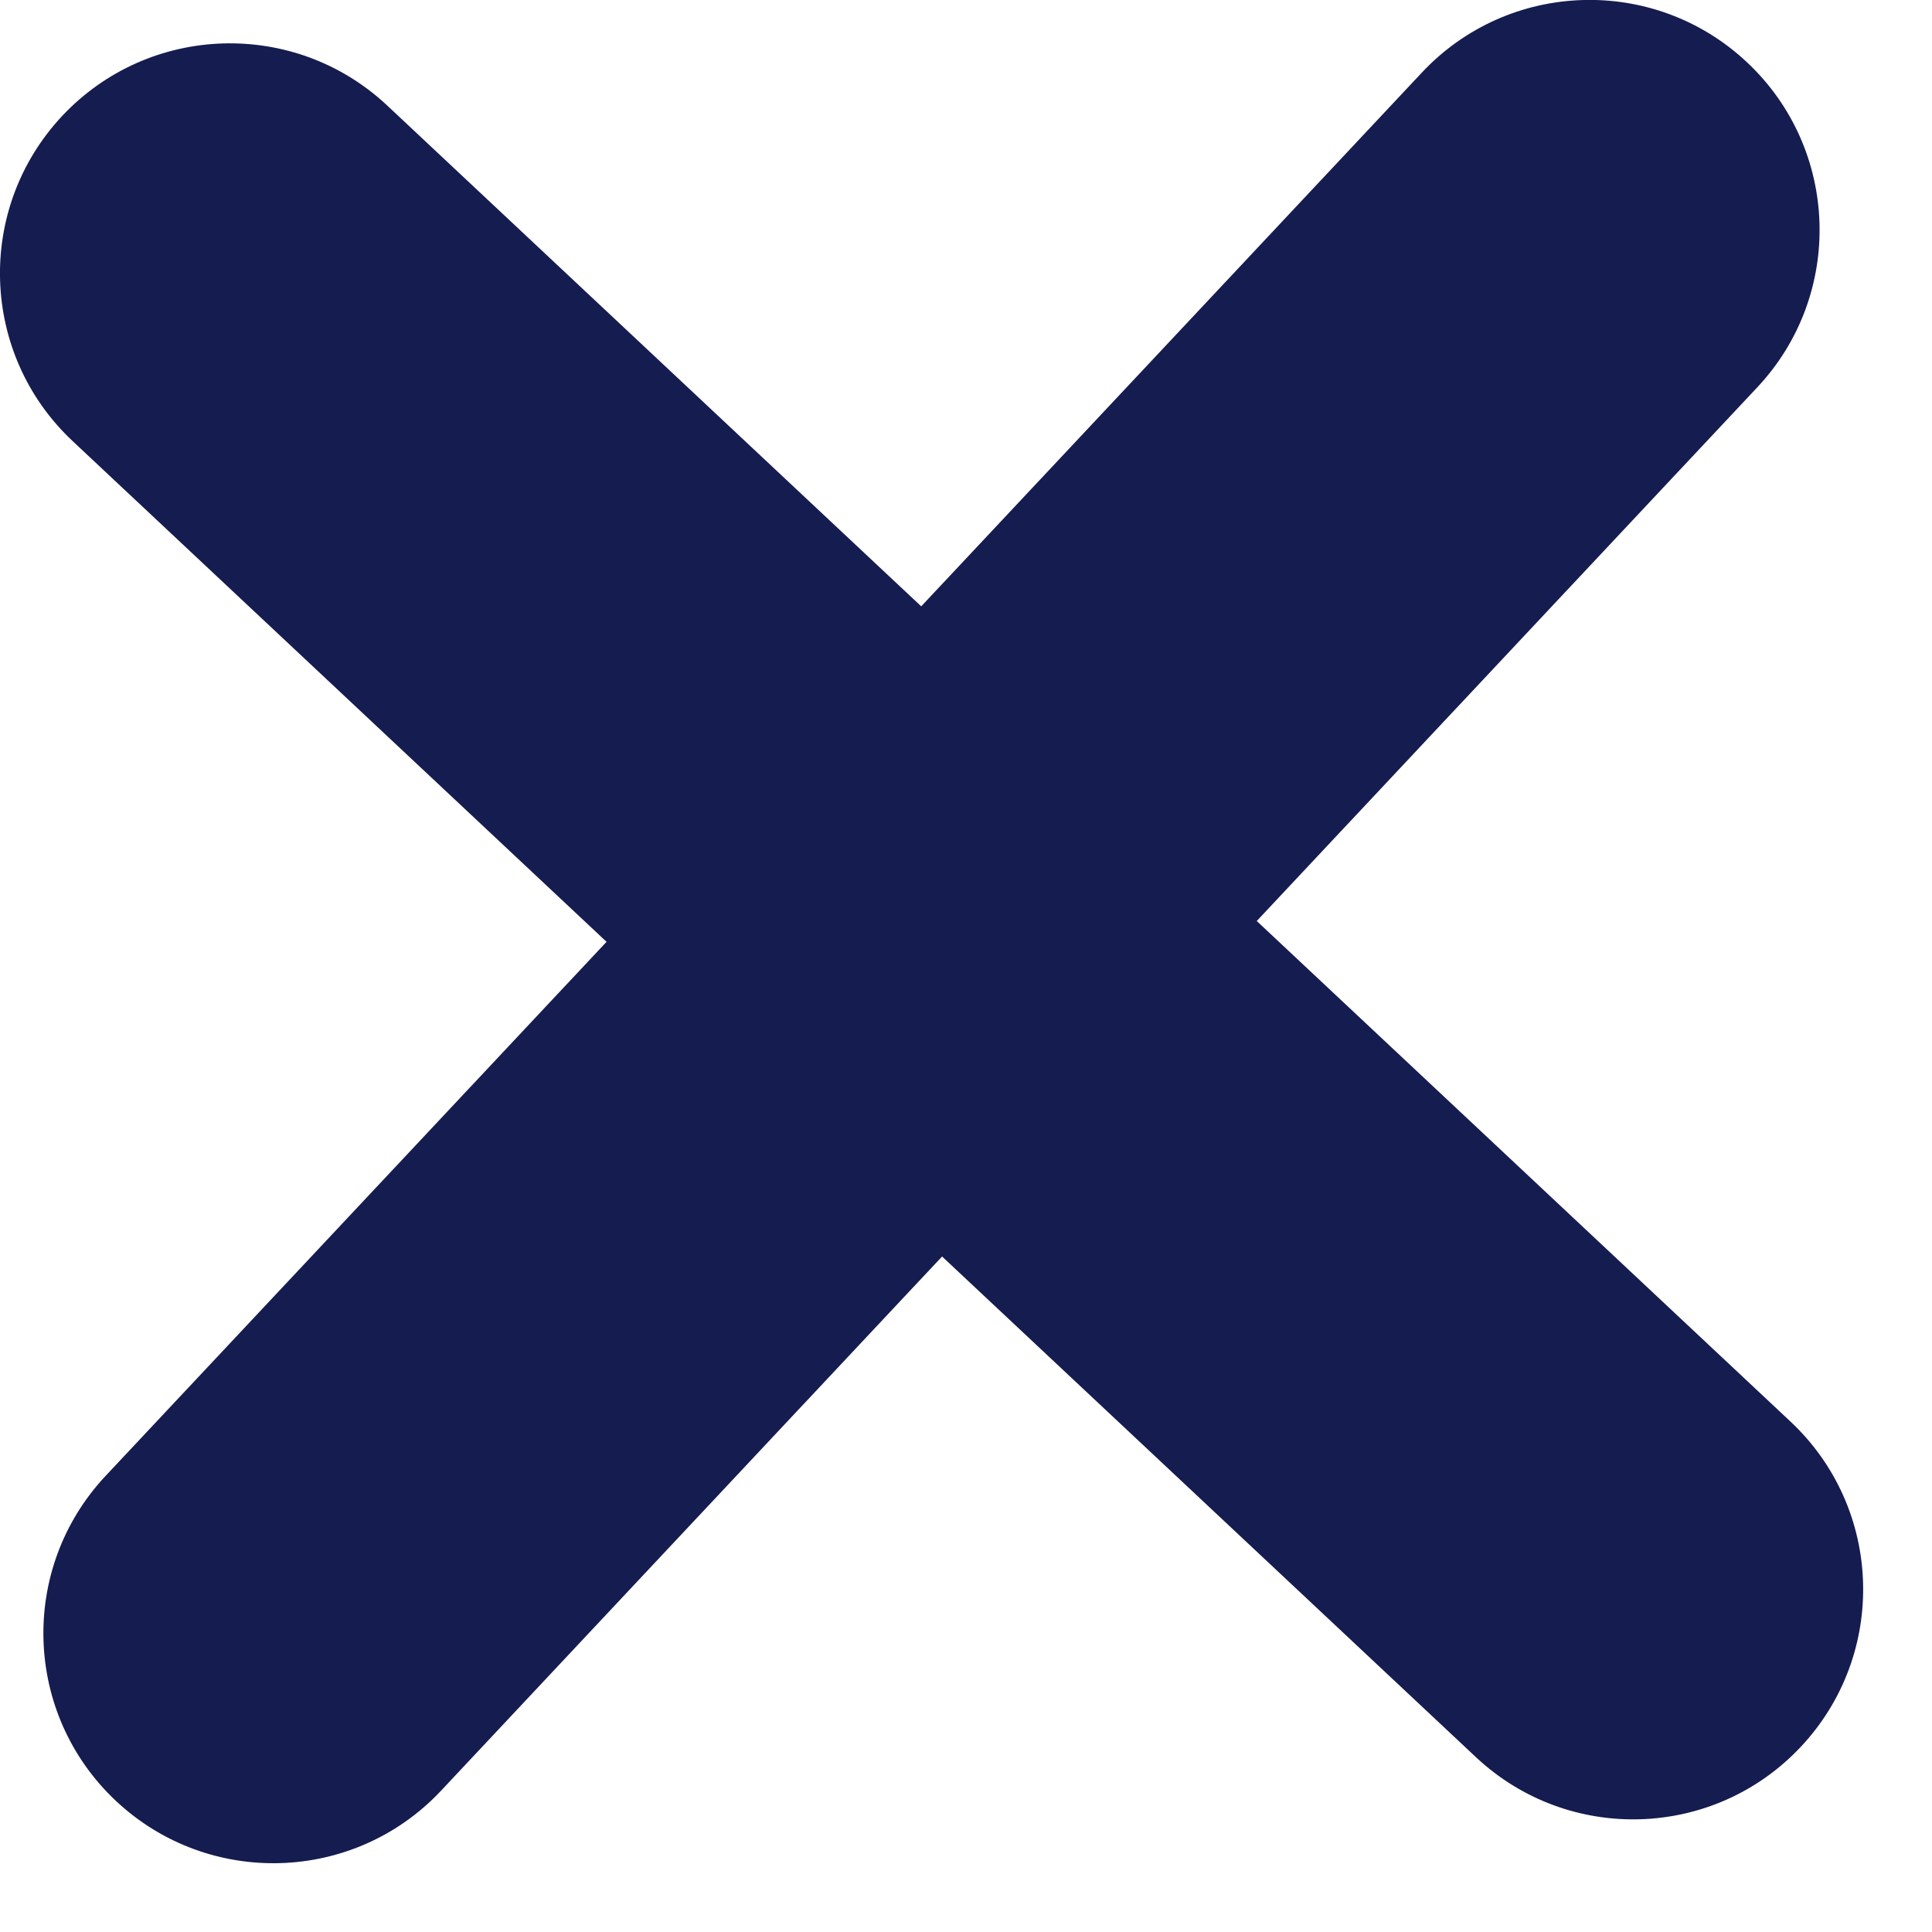 <svg xmlns="http://www.w3.org/2000/svg" width="21" height="21" viewBox="0 0 21 21">
    <g fill="#151C4F" fill-rule="evenodd">
        <path d="M19.462 15.452L4.21 1.148C3.203.203 1.621.254.676 1.26-.268 2.268-.218 3.85.79 4.795l15.252 14.304c1.007.945 2.59.894 3.533-.113.945-1.007.894-2.59-.113-3.534z"/>
        <path d="M4.795 19.463L19.101 4.21c.945-1.007.895-2.59-.113-3.534-1.007-.945-2.589-.894-3.533.113L1.148 16.042c-.944 1.007-.894 2.589.113 3.534 1.007.944 2.59.894 3.534-.113z"/>
    </g>
</svg>
